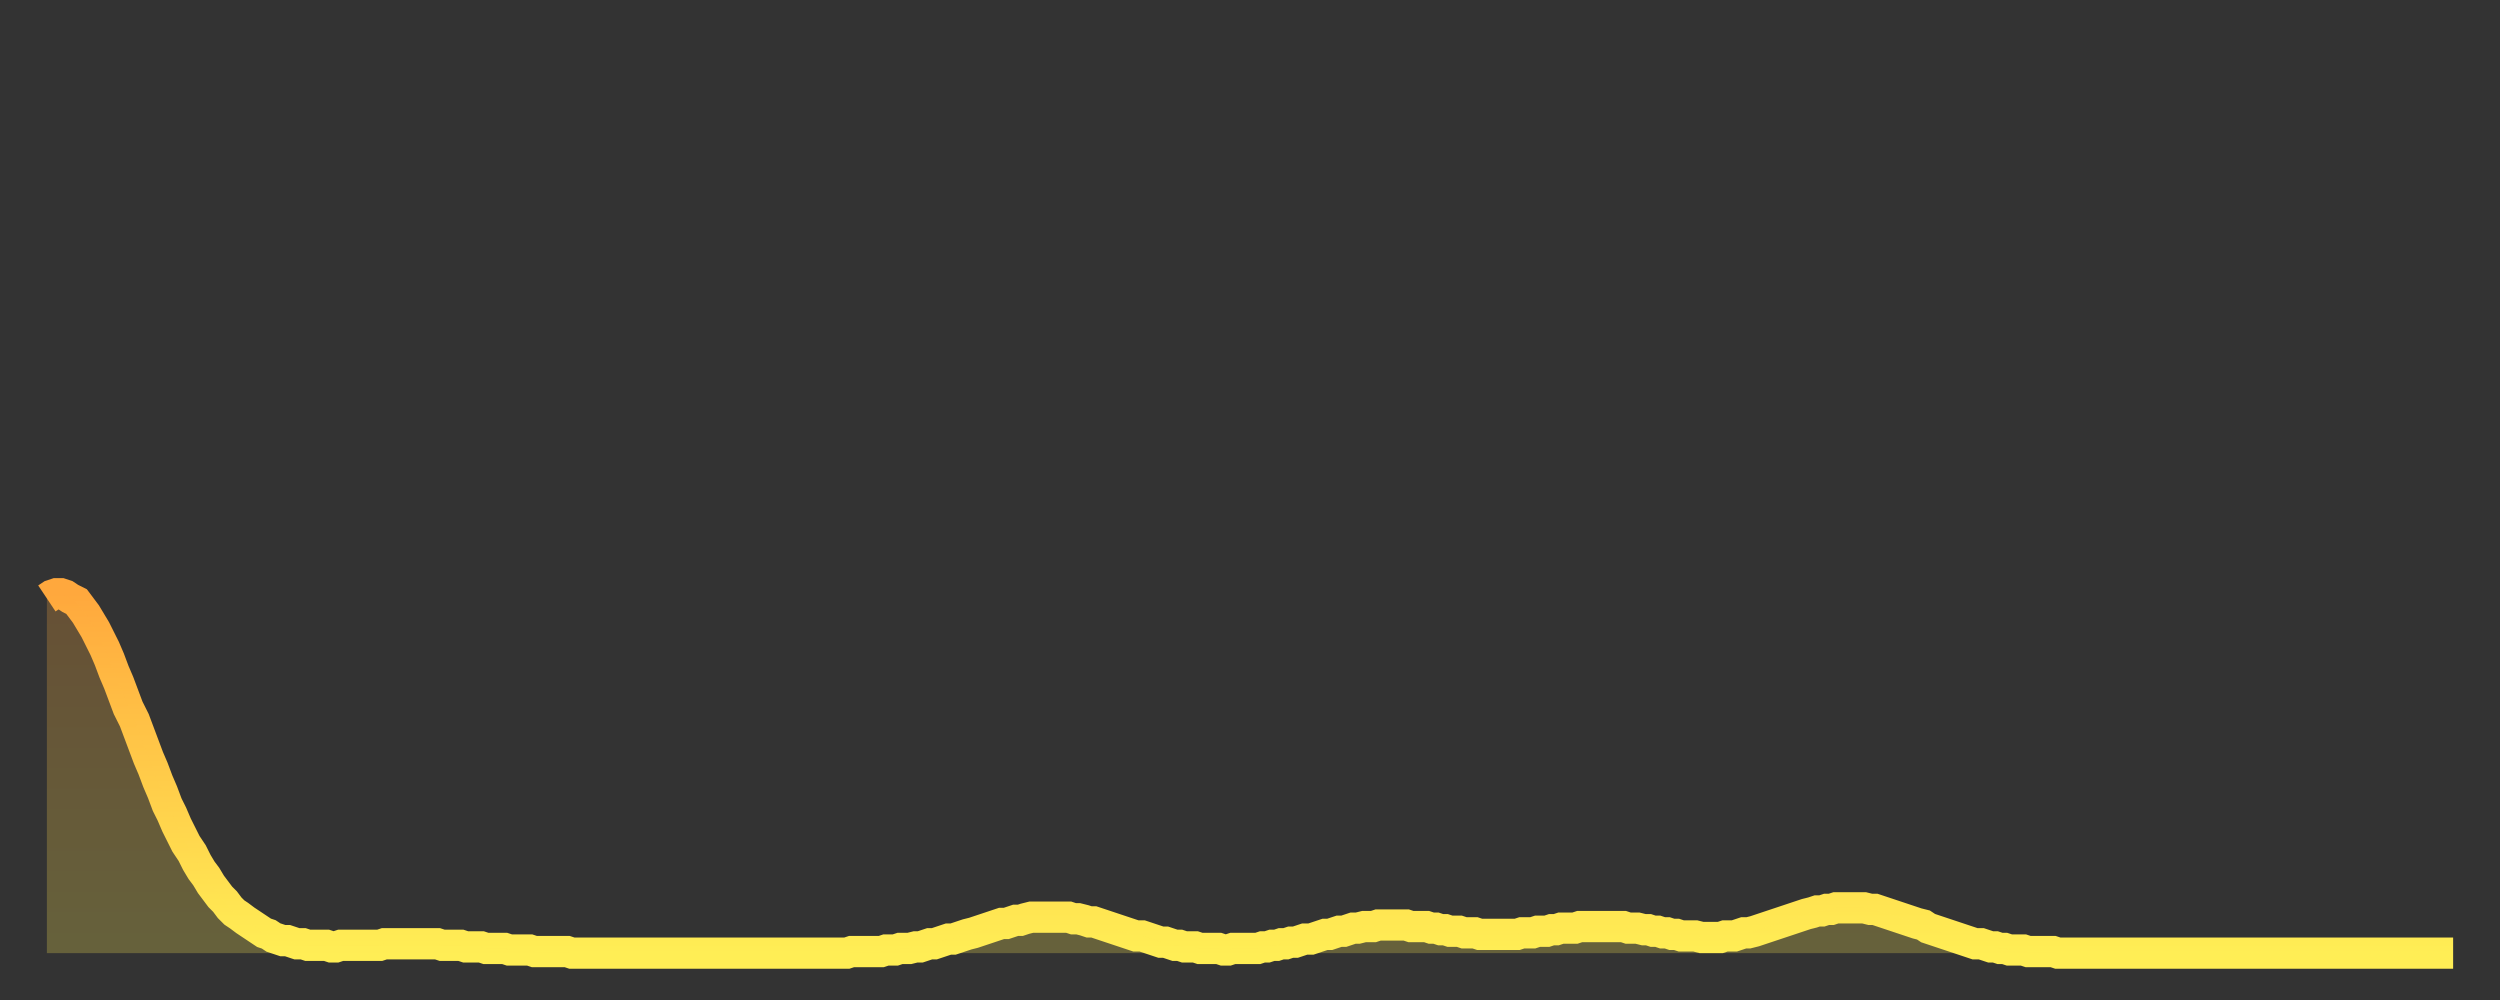 <?xml version="1.0" encoding="utf-8" ?>
<svg baseProfile="full" height="64" version="1.1" width="160" xmlns="http://www.w3.org/2000/svg" xmlns:ev="http://www.w3.org/2001/xml-events" xmlns:xlink="http://www.w3.org/1999/xlink"><rect width="100%" height="100%" fill="#333333" stroke="none"/><defs><linearGradient id="id2606846" x1="0" x2="0" y1="0" y2="1"><stop offset="0%" stop-color="#ffa83d" /><stop offset="50%" stop-color="#ffcb49" /><stop offset="100%" stop-color="#ffee55" /></linearGradient></defs><g transform="translate(3,3)"><g><path d="M 0.0 35.3 0.3 35.1 0.6 35.0 0.9 35.0 1.2 35.1 1.5 35.3 1.9 35.5 2.2 35.9 2.5 36.3 2.8 36.8 3.1 37.3 3.4 37.9 3.7 38.5 4.0 39.2 4.3 40.0 4.6 40.7 4.9 41.5 5.2 42.3 5.6 43.1 5.9 43.9 6.2 44.7 6.5 45.5 6.8 46.2 7.1 47.0 7.4 47.7 7.7 48.5 8.0 49.1 8.3 49.8 8.6 50.4 8.9 51.0 9.3 51.6 9.6 52.2 9.9 52.7 10.2 53.1 10.5 53.6 10.8 54.0 11.1 54.4 11.4 54.7 11.7 55.1 12.0 55.4 12.3 55.6 12.7 55.9 13.0 56.1 13.3 56.3 13.6 56.5 13.9 56.7 14.2 56.8 14.5 57.0 14.8 57.1 15.1 57.2 15.4 57.2 15.7 57.3 16.0 57.4 16.4 57.4 16.7 57.5 17.0 57.5 17.3 57.5 17.6 57.5 17.9 57.5 18.2 57.6 18.5 57.6 18.8 57.5 19.1 57.5 19.4 57.5 19.8 57.5 20.1 57.5 20.4 57.5 20.7 57.5 21.0 57.5 21.3 57.5 21.6 57.4 21.9 57.4 22.2 57.4 22.5 57.4 22.8 57.4 23.1 57.4 23.5 57.4 23.8 57.4 24.1 57.4 24.4 57.4 24.7 57.4 25.0 57.4 25.3 57.5 25.6 57.5 25.9 57.5 26.2 57.5 26.5 57.5 26.8 57.6 27.2 57.6 27.5 57.6 27.8 57.6 28.1 57.7 28.4 57.7 28.7 57.7 29.0 57.7 29.3 57.7 29.6 57.8 29.9 57.8 30.2 57.8 30.6 57.8 30.9 57.8 31.2 57.9 31.5 57.9 31.8 57.9 32.1 57.9 32.4 57.9 32.7 57.9 33.0 57.9 33.3 57.9 33.6 58.0 33.9 58.0 34.3 58.0 34.6 58.0 34.9 58.0 35.2 58.0 35.5 58.0 35.8 58.0 36.1 58.0 36.4 58.0 36.7 58.0 37.0 58.0 37.3 58.0 37.7 58.0 38.0 58.0 38.3 58.0 38.6 58.0 38.9 58.0 39.2 58.0 39.5 58.0 39.8 58.0 40.1 58.0 40.4 58.0 40.7 58.0 41.0 58.0 41.4 58.0 41.7 58.0 42.0 58.0 42.3 58.0 42.6 58.0 42.9 58.0 43.2 58.0 43.5 58.0 43.8 58.0 44.1 58.0 44.4 58.0 44.7 58.0 45.1 58.0 45.4 58.0 45.7 58.0 46.0 58.0 46.3 58.0 46.6 58.0 46.9 58.0 47.2 58.0 47.5 58.0 47.8 58.0 48.1 58.0 48.5 58.0 48.8 58.0 49.1 58.0 49.4 58.0 49.7 58.0 50.0 58.0 50.3 58.0 50.6 58.0 50.9 58.0 51.2 58.0 51.5 57.9 51.8 57.9 52.2 57.9 52.5 57.9 52.8 57.9 53.1 57.9 53.4 57.9 53.7 57.8 54.0 57.8 54.3 57.8 54.6 57.7 54.9 57.7 55.2 57.7 55.6 57.6 55.9 57.6 56.2 57.5 56.5 57.4 56.8 57.4 57.1 57.3 57.4 57.2 57.7 57.1 58.0 57.1 58.3 57.0 58.6 56.9 58.9 56.8 59.3 56.7 59.6 56.6 59.9 56.5 60.2 56.4 60.5 56.3 60.8 56.2 61.1 56.1 61.4 56.1 61.7 56.0 62.0 55.9 62.3 55.9 62.6 55.8 63.0 55.7 63.3 55.7 63.6 55.7 63.9 55.7 64.2 55.7 64.5 55.7 64.8 55.7 65.1 55.7 65.4 55.7 65.7 55.8 66.0 55.8 66.4 55.9 66.7 56.0 67.0 56.0 67.3 56.1 67.6 56.2 67.9 56.3 68.2 56.4 68.5 56.5 68.8 56.6 69.1 56.7 69.4 56.8 69.7 56.9 70.1 56.9 70.4 57.0 70.7 57.1 71.0 57.2 71.3 57.3 71.6 57.3 71.9 57.4 72.2 57.5 72.5 57.5 72.8 57.6 73.1 57.6 73.5 57.6 73.8 57.7 74.1 57.7 74.4 57.7 74.7 57.7 75.0 57.7 75.3 57.8 75.6 57.8 75.9 57.7 76.2 57.7 76.5 57.7 76.8 57.7 77.2 57.7 77.5 57.7 77.8 57.6 78.1 57.6 78.4 57.5 78.7 57.5 79.0 57.4 79.3 57.4 79.6 57.3 79.9 57.3 80.2 57.2 80.5 57.1 80.9 57.1 81.2 57.0 81.5 56.9 81.8 56.8 82.1 56.8 82.4 56.7 82.7 56.6 83.0 56.6 83.3 56.5 83.6 56.4 83.9 56.4 84.3 56.3 84.6 56.3 84.9 56.3 85.2 56.2 85.5 56.2 85.8 56.2 86.1 56.2 86.4 56.2 86.7 56.2 87.0 56.2 87.3 56.3 87.6 56.3 88.0 56.3 88.3 56.3 88.6 56.4 88.9 56.4 89.2 56.5 89.5 56.5 89.8 56.6 90.1 56.6 90.4 56.6 90.7 56.7 91.0 56.7 91.4 56.7 91.7 56.8 92.0 56.8 92.3 56.8 92.6 56.8 92.9 56.8 93.2 56.8 93.5 56.8 93.8 56.8 94.1 56.8 94.4 56.7 94.7 56.7 95.1 56.7 95.4 56.6 95.7 56.6 96.0 56.6 96.3 56.5 96.6 56.5 96.9 56.4 97.2 56.4 97.5 56.4 97.8 56.4 98.1 56.3 98.4 56.3 98.8 56.3 99.1 56.3 99.4 56.3 99.7 56.3 100.0 56.3 100.3 56.3 100.6 56.3 100.9 56.3 101.2 56.4 101.5 56.4 101.8 56.4 102.2 56.5 102.5 56.5 102.8 56.6 103.1 56.6 103.4 56.7 103.7 56.7 104.0 56.8 104.3 56.8 104.6 56.9 104.9 56.9 105.2 56.9 105.5 56.9 105.9 57.0 106.2 57.0 106.5 57.0 106.8 57.0 107.1 57.0 107.4 56.9 107.7 56.9 108.0 56.9 108.3 56.8 108.6 56.7 108.9 56.7 109.3 56.6 109.6 56.5 109.9 56.4 110.2 56.3 110.5 56.2 110.8 56.1 111.1 56.0 111.4 55.9 111.7 55.8 112.0 55.7 112.3 55.6 112.6 55.5 113.0 55.4 113.3 55.3 113.6 55.3 113.9 55.2 114.2 55.2 114.5 55.1 114.8 55.1 115.1 55.1 115.4 55.1 115.7 55.1 116.0 55.1 116.3 55.1 116.7 55.2 117.0 55.2 117.3 55.3 117.6 55.4 117.9 55.5 118.2 55.6 118.5 55.7 118.8 55.8 119.1 55.9 119.4 56.0 119.7 56.1 120.1 56.2 120.4 56.4 120.7 56.5 121.0 56.6 121.3 56.7 121.6 56.8 121.9 56.9 122.2 57.0 122.5 57.1 122.8 57.2 123.1 57.3 123.4 57.4 123.8 57.4 124.1 57.5 124.4 57.6 124.7 57.6 125.0 57.7 125.3 57.7 125.6 57.8 125.9 57.8 126.2 57.8 126.5 57.8 126.8 57.9 127.2 57.9 127.5 57.9 127.8 57.9 128.1 57.9 128.4 57.9 128.7 58.0 129.0 58.0 129.3 58.0 129.6 58.0 129.9 58.0 130.2 58.0 130.5 58.0 130.9 58.0 131.2 58.0 131.5 58.0 131.8 58.0 132.1 58.0 132.4 58.0 132.7 58.0 133.0 58.0 133.3 58.0 133.6 58.0 133.9 58.0 134.2 58.0 134.6 58.0 134.9 58.0 135.2 58.0 135.5 58.0 135.8 58.0 136.1 58.0 136.4 58.0 136.7 58.0 137.0 58.0 137.3 58.0 137.6 58.0 138.0 58.0 138.3 58.0 138.6 58.0 138.9 58.0 139.2 58.0 139.5 58.0 139.8 58.0 140.1 58.0 140.4 58.0 140.7 58.0 141.0 58.0 141.3 58.0 141.7 58.0 142.0 58.0 142.3 58.0 142.6 58.0 142.9 58.0 143.2 58.0 143.5 58.0 143.8 58.0 144.1 58.0 144.4 58.0 144.7 58.0 145.1 58.0 145.4 58.0 145.7 58.0 146.0 58.0 146.3 58.0 146.6 58.0 146.9 58.0 147.2 58.0 147.5 58.0 147.8 58.0 148.1 58.0 148.4 58.0 148.8 58.0 149.1 58.0 149.4 58.0 149.7 58.0 150.0 58.0 150.3 58.0 150.6 58.0 150.9 58.0 151.2 58.0 151.5 58.0 151.8 58.0 152.1 58.0 152.5 58.0 152.8 58.0 153.1 58.0 153.4 58.0 153.7 58.0 154.0 58.0" fill="none" id="graph-curve" opacity="1" stroke="url(#id2606846)" stroke-width="2" /><path d="M 0 58 L 0.0 35.3 0.3 35.1 0.6 35.0 0.9 35.0 1.2 35.1 1.5 35.3 1.9 35.5 2.2 35.9 2.5 36.3 2.8 36.8 3.1 37.3 3.4 37.9 3.7 38.5 4.0 39.2 4.3 40.0 4.6 40.7 4.9 41.5 5.2 42.3 5.6 43.1 5.9 43.9 6.2 44.7 6.5 45.5 6.8 46.2 7.1 47.0 7.4 47.7 7.7 48.5 8.0 49.1 8.3 49.8 8.6 50.4 8.9 51.0 9.3 51.6 9.6 52.2 9.9 52.7 10.2 53.1 10.5 53.6 10.8 54.0 11.1 54.4 11.4 54.7 11.7 55.1 12.0 55.4 12.3 55.6 12.7 55.9 13.0 56.1 13.3 56.3 13.6 56.5 13.9 56.7 14.2 56.8 14.5 57.0 14.8 57.1 15.1 57.2 15.4 57.2 15.7 57.3 16.0 57.4 16.4 57.4 16.7 57.5 17.0 57.5 17.3 57.5 17.6 57.5 17.9 57.5 18.2 57.6 18.5 57.6 18.8 57.5 19.1 57.5 19.4 57.5 19.8 57.5 20.1 57.5 20.4 57.5 20.7 57.5 21.0 57.5 21.3 57.5 21.6 57.4 21.9 57.4 22.2 57.4 22.5 57.4 22.8 57.4 23.1 57.4 23.5 57.4 23.8 57.4 24.1 57.4 24.4 57.4 24.7 57.4 25.0 57.4 25.3 57.5 25.6 57.5 25.9 57.5 26.2 57.5 26.5 57.5 26.8 57.6 27.2 57.6 27.5 57.6 27.8 57.6 28.1 57.7 28.4 57.7 28.7 57.7 29.0 57.7 29.3 57.7 29.6 57.8 29.9 57.8 30.2 57.8 30.6 57.8 30.9 57.8 31.2 57.9 31.5 57.9 31.8 57.9 32.1 57.9 32.4 57.9 32.7 57.9 33.0 57.9 33.3 57.9 33.6 58.0 33.9 58.0 34.3 58.0 34.6 58.0 34.9 58.0 35.2 58.0 35.5 58.0 35.8 58.0 36.1 58.0 36.4 58.0 36.7 58.0 37.0 58.0 37.3 58.0 37.7 58.0 38.0 58.0 38.3 58.0 38.6 58.0 38.9 58.0 39.2 58.0 39.5 58.0 39.8 58.0 40.1 58.0 40.4 58.0 40.7 58.0 41.0 58.0 41.4 58.0 41.7 58.0 42.0 58.0 42.3 58.0 42.6 58.0 42.9 58.0 43.2 58.0 43.5 58.0 43.8 58.0 44.1 58.0 44.4 58.0 44.7 58.0 45.1 58.0 45.4 58.0 45.7 58.0 46.0 58.0 46.3 58.0 46.6 58.0 46.9 58.0 47.2 58.0 47.5 58.0 47.8 58.0 48.1 58.0 48.5 58.0 48.8 58.0 49.1 58.0 49.4 58.0 49.7 58.0 50.0 58.0 50.3 58.0 50.6 58.0 50.9 58.0 51.2 58.0 51.5 57.9 51.8 57.9 52.2 57.9 52.5 57.9 52.8 57.9 53.1 57.9 53.4 57.9 53.7 57.8 54.0 57.8 54.3 57.8 54.6 57.7 54.9 57.7 55.2 57.7 55.6 57.6 55.9 57.6 56.2 57.5 56.5 57.4 56.8 57.4 57.1 57.3 57.4 57.2 57.7 57.1 58.0 57.1 58.3 57.0 58.6 56.9 58.9 56.8 59.3 56.7 59.6 56.6 59.9 56.5 60.2 56.4 60.5 56.3 60.8 56.2 61.1 56.1 61.4 56.1 61.7 56.0 62.0 55.9 62.3 55.9 62.6 55.8 63.0 55.7 63.3 55.7 63.6 55.7 63.9 55.7 64.2 55.7 64.5 55.7 64.8 55.7 65.1 55.7 65.4 55.7 65.7 55.8 66.0 55.8 66.4 55.9 66.7 56.0 67.0 56.0 67.3 56.1 67.6 56.2 67.9 56.3 68.2 56.4 68.5 56.5 68.8 56.6 69.1 56.7 69.4 56.8 69.7 56.9 70.1 56.9 70.4 57.0 70.7 57.1 71.0 57.2 71.3 57.3 71.6 57.3 71.9 57.4 72.2 57.5 72.5 57.5 72.8 57.6 73.1 57.6 73.5 57.6 73.8 57.7 74.1 57.7 74.4 57.7 74.7 57.7 75.0 57.7 75.3 57.8 75.6 57.8 75.9 57.7 76.2 57.7 76.5 57.7 76.8 57.7 77.2 57.7 77.5 57.7 77.8 57.6 78.1 57.6 78.4 57.5 78.7 57.5 79.0 57.4 79.3 57.4 79.6 57.3 79.9 57.3 80.2 57.2 80.5 57.1 80.9 57.1 81.2 57.0 81.5 56.9 81.8 56.8 82.1 56.8 82.4 56.7 82.7 56.6 83.0 56.6 83.3 56.5 83.6 56.4 83.9 56.4 84.3 56.3 84.6 56.3 84.9 56.3 85.2 56.2 85.5 56.2 85.8 56.2 86.1 56.2 86.4 56.2 86.7 56.2 87.0 56.2 87.3 56.3 87.6 56.3 88.0 56.3 88.3 56.3 88.6 56.4 88.9 56.4 89.2 56.5 89.5 56.5 89.8 56.6 90.1 56.6 90.4 56.6 90.7 56.7 91.0 56.7 91.4 56.7 91.7 56.8 92.0 56.8 92.3 56.8 92.6 56.8 92.9 56.8 93.2 56.8 93.5 56.8 93.8 56.8 94.1 56.8 94.4 56.7 94.7 56.7 95.1 56.7 95.4 56.6 95.7 56.6 96.0 56.6 96.3 56.5 96.6 56.5 96.9 56.4 97.2 56.4 97.5 56.4 97.8 56.4 98.1 56.3 98.4 56.3 98.8 56.3 99.1 56.3 99.4 56.3 99.7 56.3 100.0 56.3 100.3 56.3 100.6 56.3 100.9 56.3 101.2 56.4 101.5 56.4 101.8 56.4 102.2 56.5 102.5 56.5 102.8 56.6 103.1 56.6 103.4 56.7 103.7 56.7 104.0 56.8 104.3 56.8 104.6 56.9 104.9 56.9 105.2 56.9 105.5 56.9 105.9 57.0 106.2 57.0 106.5 57.0 106.8 57.0 107.1 57.0 107.4 56.9 107.7 56.9 108.0 56.9 108.3 56.8 108.6 56.7 108.9 56.7 109.3 56.6 109.6 56.5 109.9 56.4 110.2 56.3 110.5 56.2 110.8 56.1 111.1 56.0 111.4 55.9 111.7 55.8 112.0 55.7 112.3 55.6 112.6 55.5 113.0 55.4 113.3 55.3 113.6 55.3 113.9 55.2 114.2 55.2 114.5 55.1 114.8 55.1 115.1 55.1 115.4 55.1 115.7 55.1 116.0 55.1 116.3 55.1 116.7 55.2 117.0 55.2 117.3 55.3 117.6 55.4 117.9 55.5 118.2 55.6 118.5 55.7 118.8 55.8 119.1 55.9 119.4 56.0 119.7 56.1 120.1 56.2 120.4 56.4 120.7 56.5 121.0 56.6 121.3 56.7 121.6 56.8 121.9 56.9 122.2 57.0 122.5 57.1 122.8 57.2 123.1 57.3 123.4 57.4 123.8 57.4 124.1 57.5 124.4 57.6 124.7 57.6 125.0 57.7 125.3 57.7 125.6 57.8 125.9 57.8 126.2 57.8 126.5 57.8 126.8 57.9 127.2 57.9 127.5 57.9 127.8 57.9 128.1 57.9 128.4 57.9 128.7 58.0 129.0 58.0 129.3 58.0 129.6 58.0 129.9 58.0 130.2 58.0 130.5 58.0 130.9 58.0 131.2 58.0 131.5 58.0 131.8 58.0 132.1 58.0 132.4 58.0 132.7 58.0 133.0 58.0 133.3 58.0 133.6 58.0 133.9 58.0 134.2 58.0 134.6 58.0 134.9 58.0 135.2 58.0 135.5 58.0 135.8 58.0 136.1 58.0 136.4 58.0 136.7 58.0 137.0 58.0 137.3 58.0 137.6 58.0 138.0 58.0 138.3 58.0 138.6 58.0 138.9 58.0 139.2 58.0 139.5 58.0 139.8 58.0 140.1 58.0 140.4 58.0 140.7 58.0 141.0 58.0 141.3 58.0 141.7 58.0 142.0 58.0 142.3 58.0 142.6 58.0 142.9 58.0 143.2 58.0 143.5 58.0 143.8 58.0 144.1 58.0 144.4 58.0 144.7 58.0 145.1 58.0 145.4 58.0 145.7 58.0 146.0 58.0 146.3 58.0 146.6 58.0 146.9 58.0 147.2 58.0 147.5 58.0 147.8 58.0 148.1 58.0 148.4 58.0 148.8 58.0 149.1 58.0 149.4 58.0 149.7 58.0 150.0 58.0 150.3 58.0 150.6 58.0 150.9 58.0 151.2 58.0 151.5 58.0 151.8 58.0 152.1 58.0 152.5 58.0 152.8 58.0 153.1 58.0 153.4 58.0 153.7 58.0 154.0 58.0 154 58" fill="url(#id2606846)" fill-opacity=".25" id="graph-shadow" /></g></g></svg>